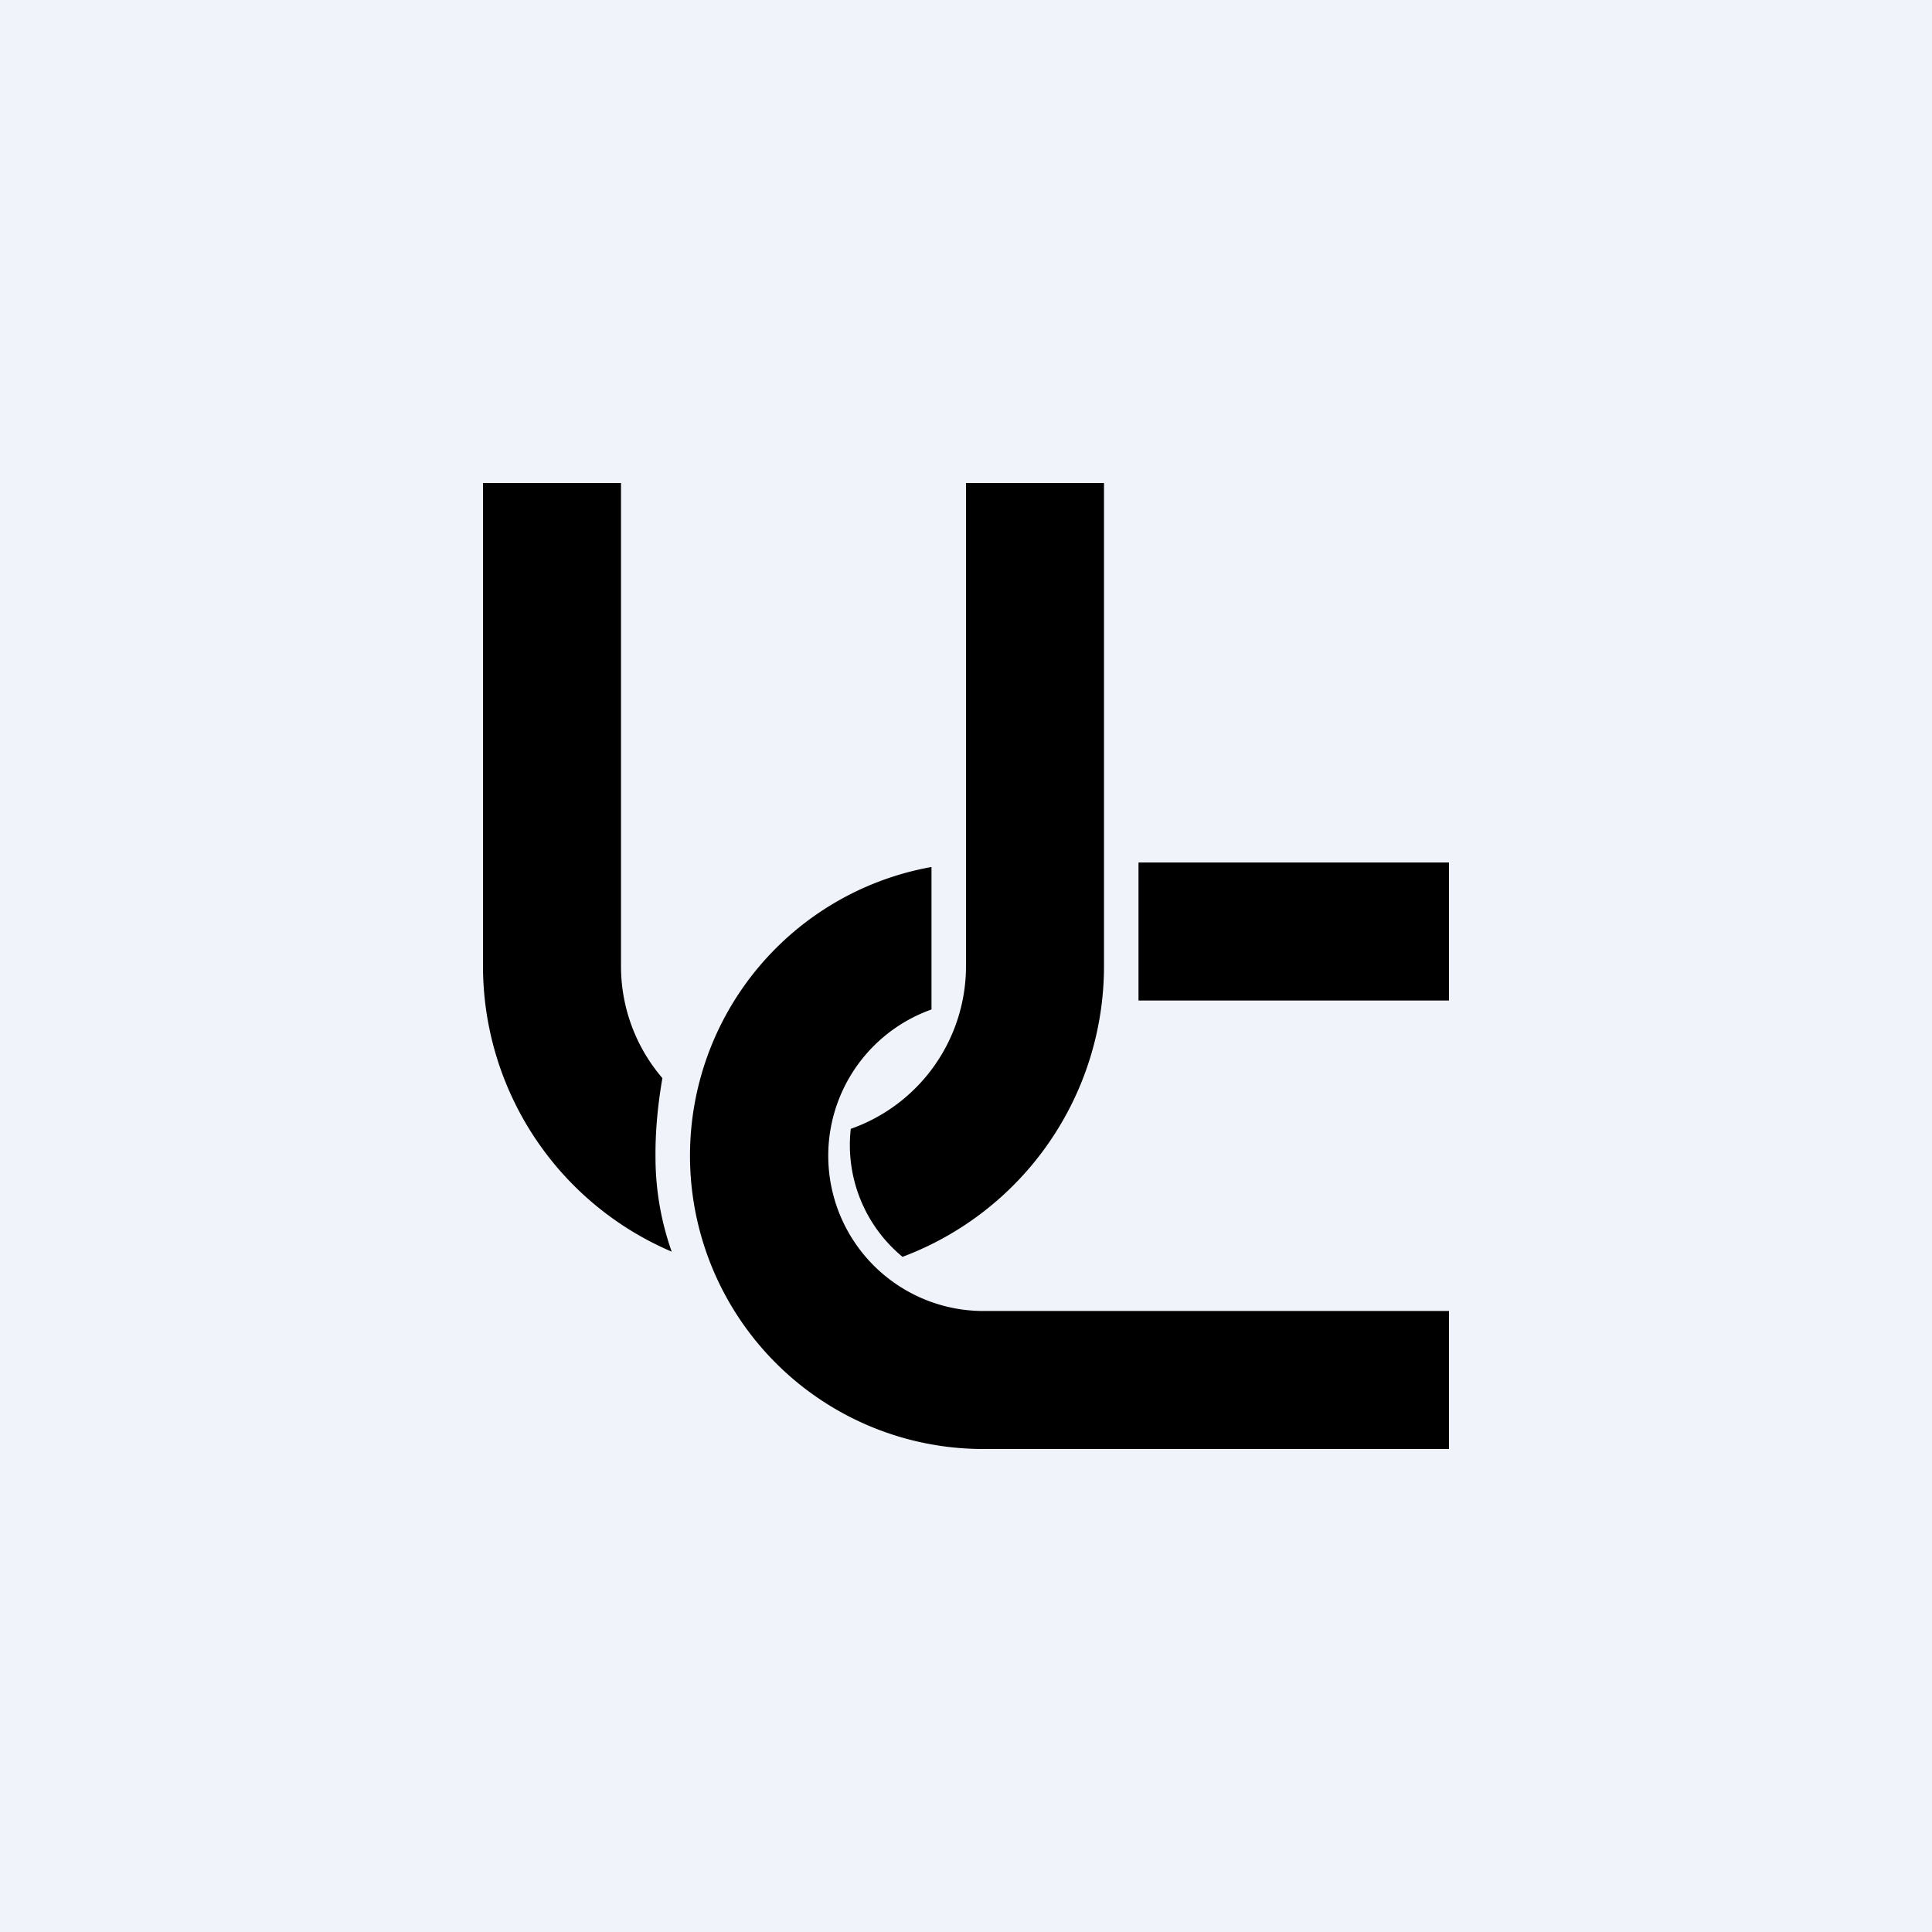 <svg width="56" height="56" viewBox="0 0 56 56" xmlns="http://www.w3.org/2000/svg"><path fill="#F0F3FA" d="M0 0h56v56H0z"/><path d="M18 14h-4v14a9 9 0 0 0 5.47 8.28 8.21 8.21 0 0 1-.47-2.7c-.01-.84.08-1.64.2-2.33A4.98 4.98 0 0 1 18 28V14Zm14 14a9 9 0 0 1-5.84 8.43 4.2 4.2 0 0 1-1.5-3.71A5 5 0 0 0 28 28V14h4v14Zm-12 5.5a8.5 8.5 0 0 1 7-8.37v4.13A4.5 4.5 0 0 0 28.5 38H42v4H28.5a8.5 8.5 0 0 1-8.5-8.5ZM42 29h-9v-4h9v4Z"/></svg>